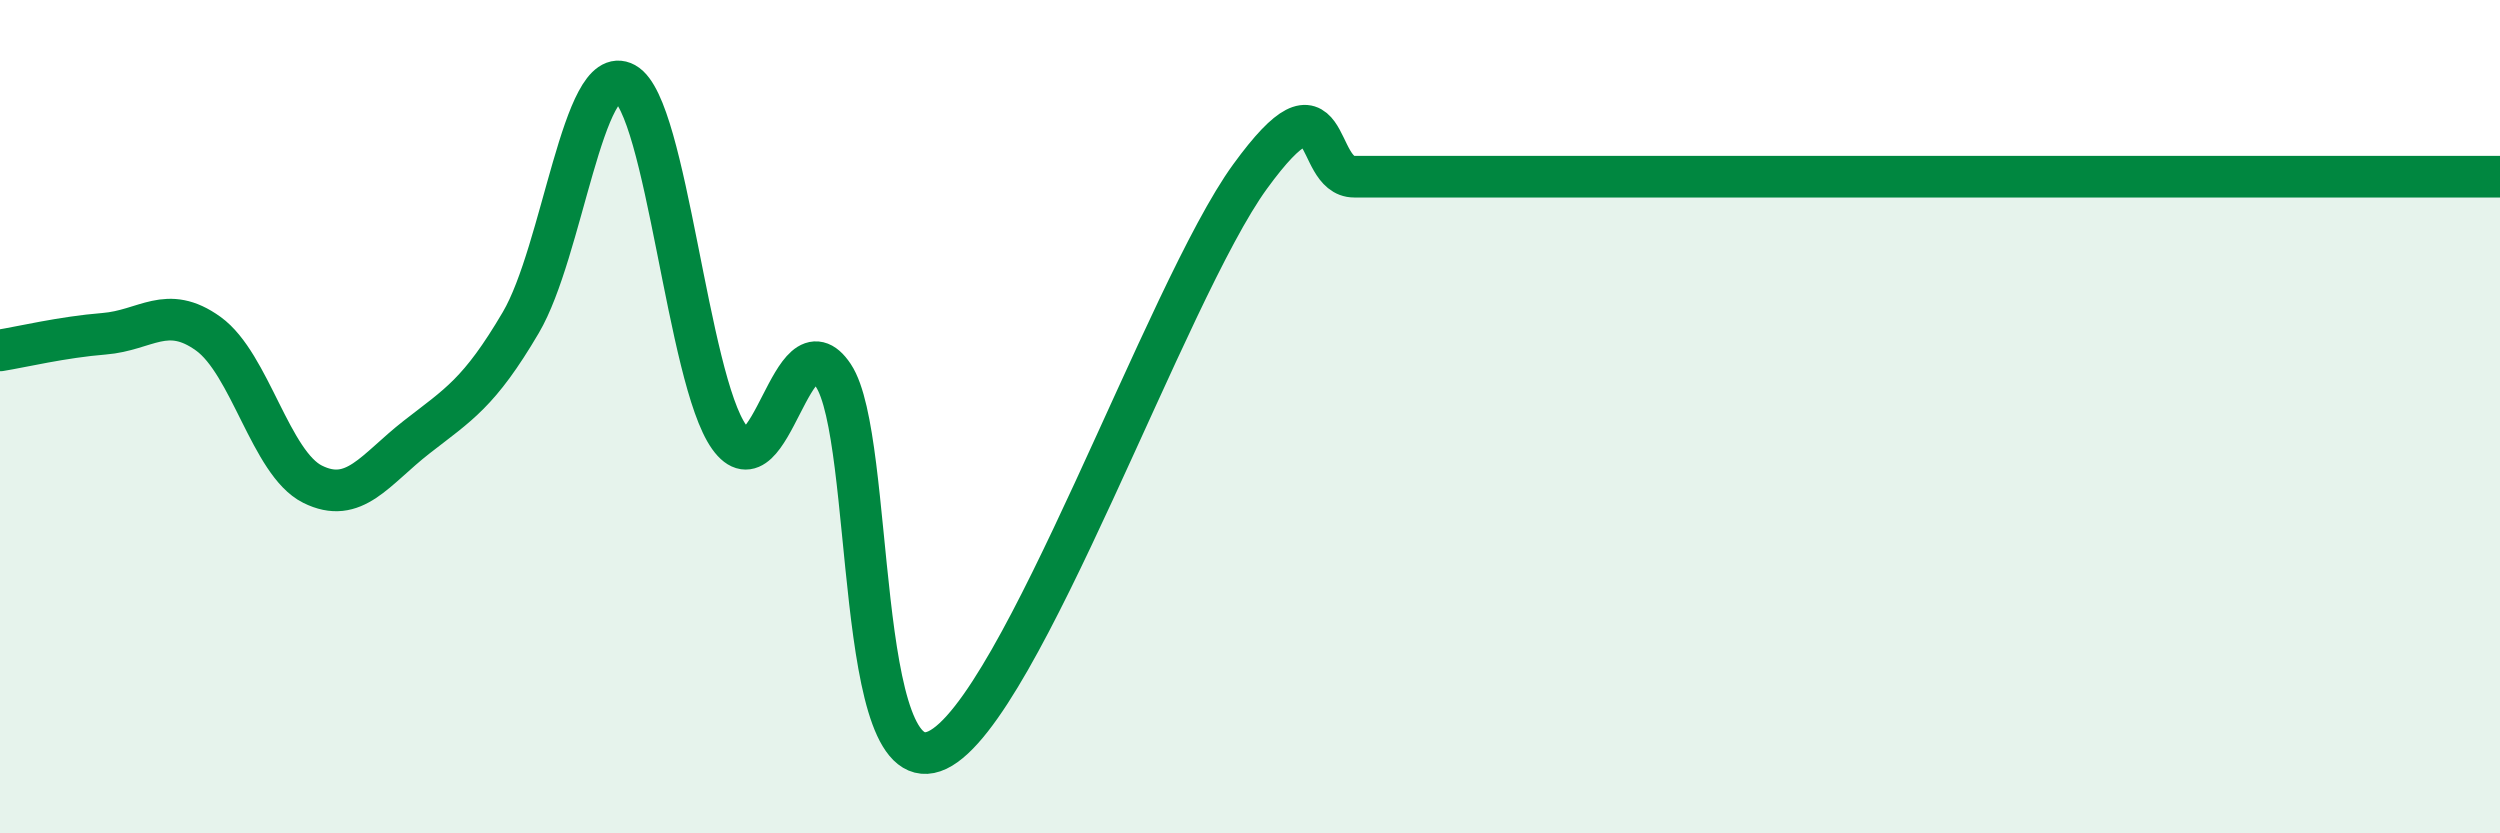 
    <svg width="60" height="20" viewBox="0 0 60 20" xmlns="http://www.w3.org/2000/svg">
      <path
        d="M 0,8.41 C 0.5,8.33 1.5,8.09 2.5,8.01 C 3.5,7.93 4,7.29 5,8.01 C 6,8.73 6.5,11.12 7.5,11.62 C 8.5,12.12 9,11.27 10,10.49 C 11,9.71 11.5,9.44 12.5,7.74 C 13.5,6.04 14,1.45 15,2 C 16,2.55 16.5,9.09 17.5,10.49 C 18.5,11.89 19,7.51 20,9.01 C 21,10.51 20.5,18.95 22.5,18 C 24.5,17.05 28,6.99 30,4.24 C 32,1.49 31.5,4.24 32.5,4.24 C 33.5,4.24 34,4.24 35,4.24 C 36,4.24 36.5,4.24 37.5,4.24 C 38.5,4.24 39,4.24 40,4.24 C 41,4.24 41.5,4.24 42.5,4.24 C 43.5,4.24 44,4.24 45,4.24 C 46,4.24 46.5,4.24 47.5,4.24 C 48.5,4.24 49,4.24 50,4.24 C 51,4.24 51.5,4.24 52.5,4.24 C 53.5,4.24 53.5,4.24 55,4.24 C 56.5,4.24 59,4.24 60,4.24L60 20L0 20Z"
        fill="#008740"
        opacity="0.1"
        stroke-linecap="round"
        stroke-linejoin="round"
      />
      <path
        d="M 0,8.41 C 0.5,8.33 1.5,8.09 2.5,8.01 C 3.5,7.93 4,7.29 5,8.01 C 6,8.73 6.5,11.12 7.5,11.62 C 8.5,12.12 9,11.27 10,10.49 C 11,9.71 11.5,9.44 12.5,7.74 C 13.5,6.04 14,1.45 15,2 C 16,2.55 16.5,9.09 17.5,10.49 C 18.5,11.89 19,7.51 20,9.01 C 21,10.51 20.5,18.95 22.5,18 C 24.5,17.05 28,6.99 30,4.24 C 32,1.49 31.5,4.24 32.5,4.24 C 33.5,4.24 34,4.24 35,4.24 C 36,4.24 36.5,4.24 37.5,4.24 C 38.5,4.24 39,4.24 40,4.24 C 41,4.24 41.5,4.24 42.5,4.24 C 43.5,4.24 44,4.24 45,4.24 C 46,4.24 46.5,4.24 47.5,4.24 C 48.5,4.24 49,4.24 50,4.24 C 51,4.24 51.5,4.24 52.5,4.24 C 53.5,4.24 53.5,4.24 55,4.24 C 56.5,4.24 59,4.24 60,4.24"
        stroke="#008740"
        stroke-width="1"
        fill="none"
        stroke-linecap="round"
        stroke-linejoin="round"
      />
    </svg>
  
